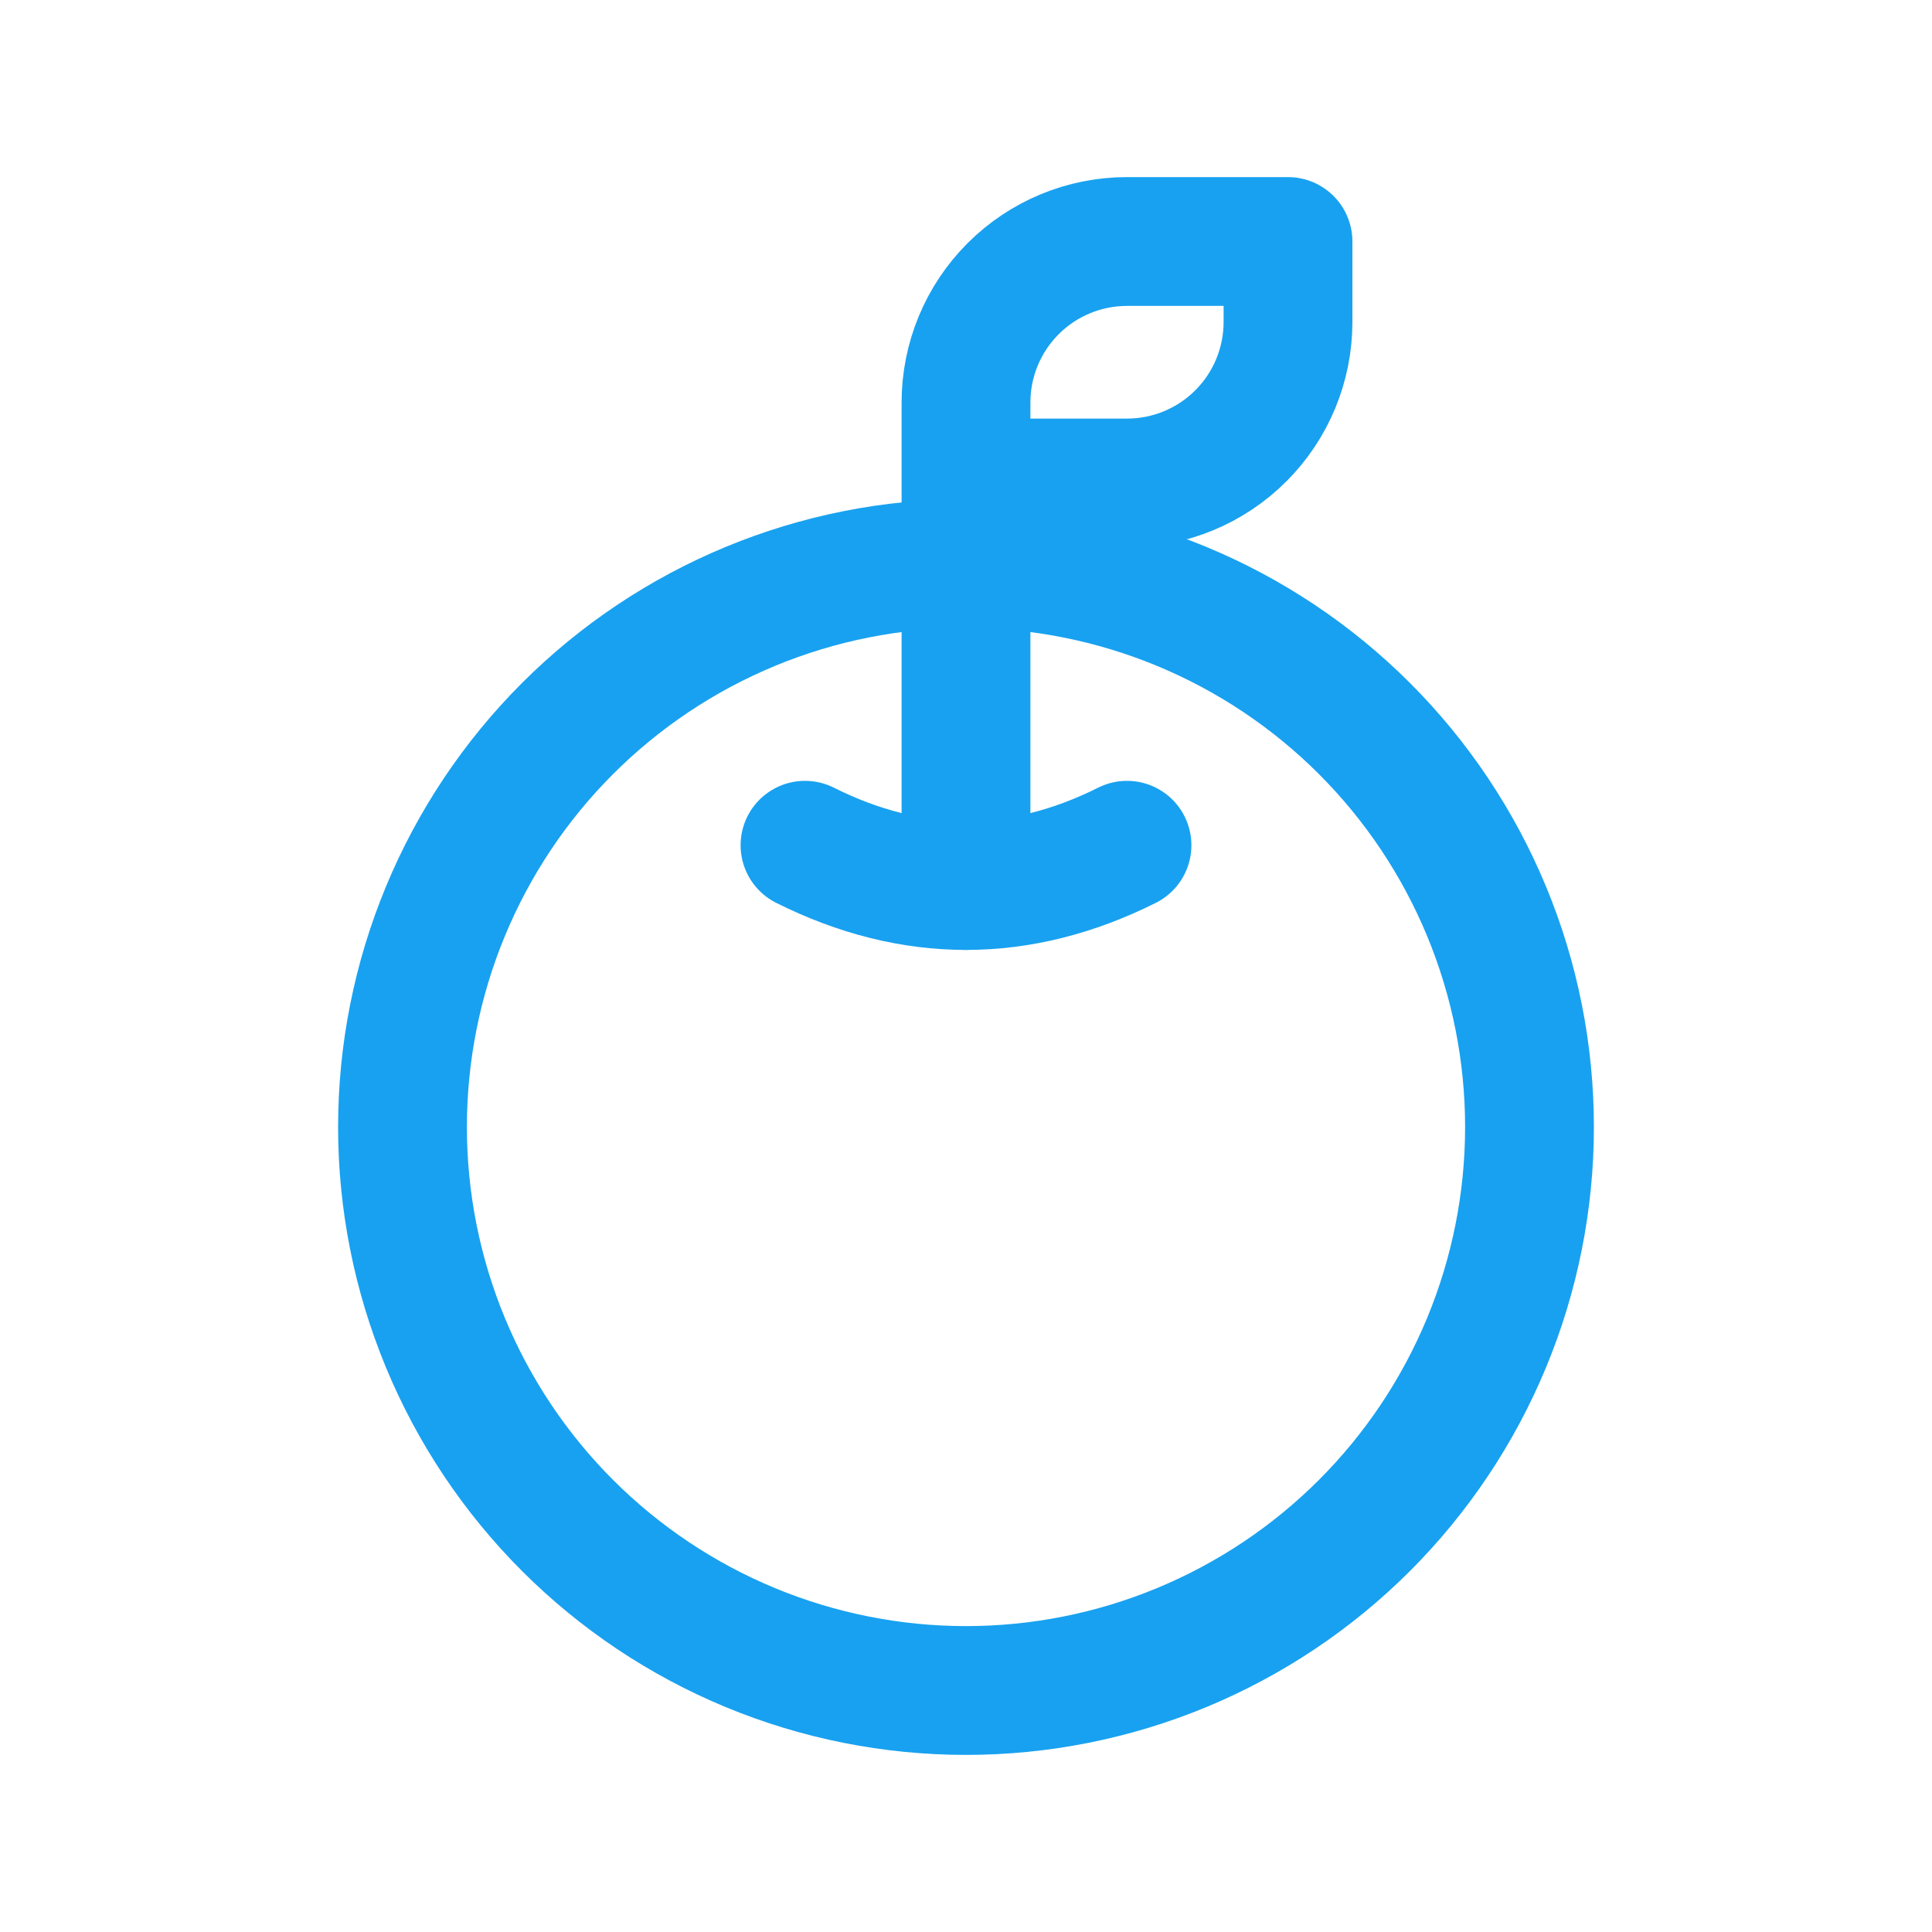 <svg width="120" height="120" viewBox="0 0 120 120" fill="none" xmlns="http://www.w3.org/2000/svg">
<g clip-path="url(#clip0_3692_2240)">
<path d="M25 70C25 74.596 25.905 79.147 27.664 83.394C29.423 87.64 32.001 91.499 35.251 94.749C38.501 97.999 42.36 100.577 46.606 102.336C50.852 104.095 55.404 105 60 105C64.596 105 69.147 104.095 73.394 102.336C77.64 100.577 81.499 97.999 84.749 94.749C87.999 91.499 90.577 87.64 92.336 83.394C94.095 79.147 95 74.596 95 70C95 65.404 94.095 60.852 92.336 56.606C90.577 52.36 87.999 48.501 84.749 45.251C81.499 42.001 77.64 39.423 73.394 37.664C69.147 35.905 64.596 35 60 35C55.404 35 50.852 35.905 46.606 37.664C42.36 39.423 38.501 42.001 35.251 45.251C32.001 48.501 29.423 52.36 27.664 56.606C25.905 60.852 25 65.404 25 70Z" stroke="#18A1F0" stroke-width="8" stroke-linecap="round" stroke-linejoin="round"/>
<path d="M60 55V25C60 22.348 61.054 19.804 62.929 17.929C64.804 16.054 67.348 15 70 15H80V20C80 22.652 78.946 25.196 77.071 27.071C75.196 28.946 72.652 30 70 30H60" stroke="#18A1F0" stroke-width="8" stroke-linecap="round" stroke-linejoin="round"/>
<path d="M50 52.5C56.665 55.835 63.335 55.835 70 52.5" stroke="#18A1F0" stroke-width="8" stroke-linecap="round" stroke-linejoin="round"/>
</g>
<defs>
<clipPath id="clip0_3692_2240">
<rect width="120" height="120" fill="white"/>
</clipPath>
</defs>
</svg>

